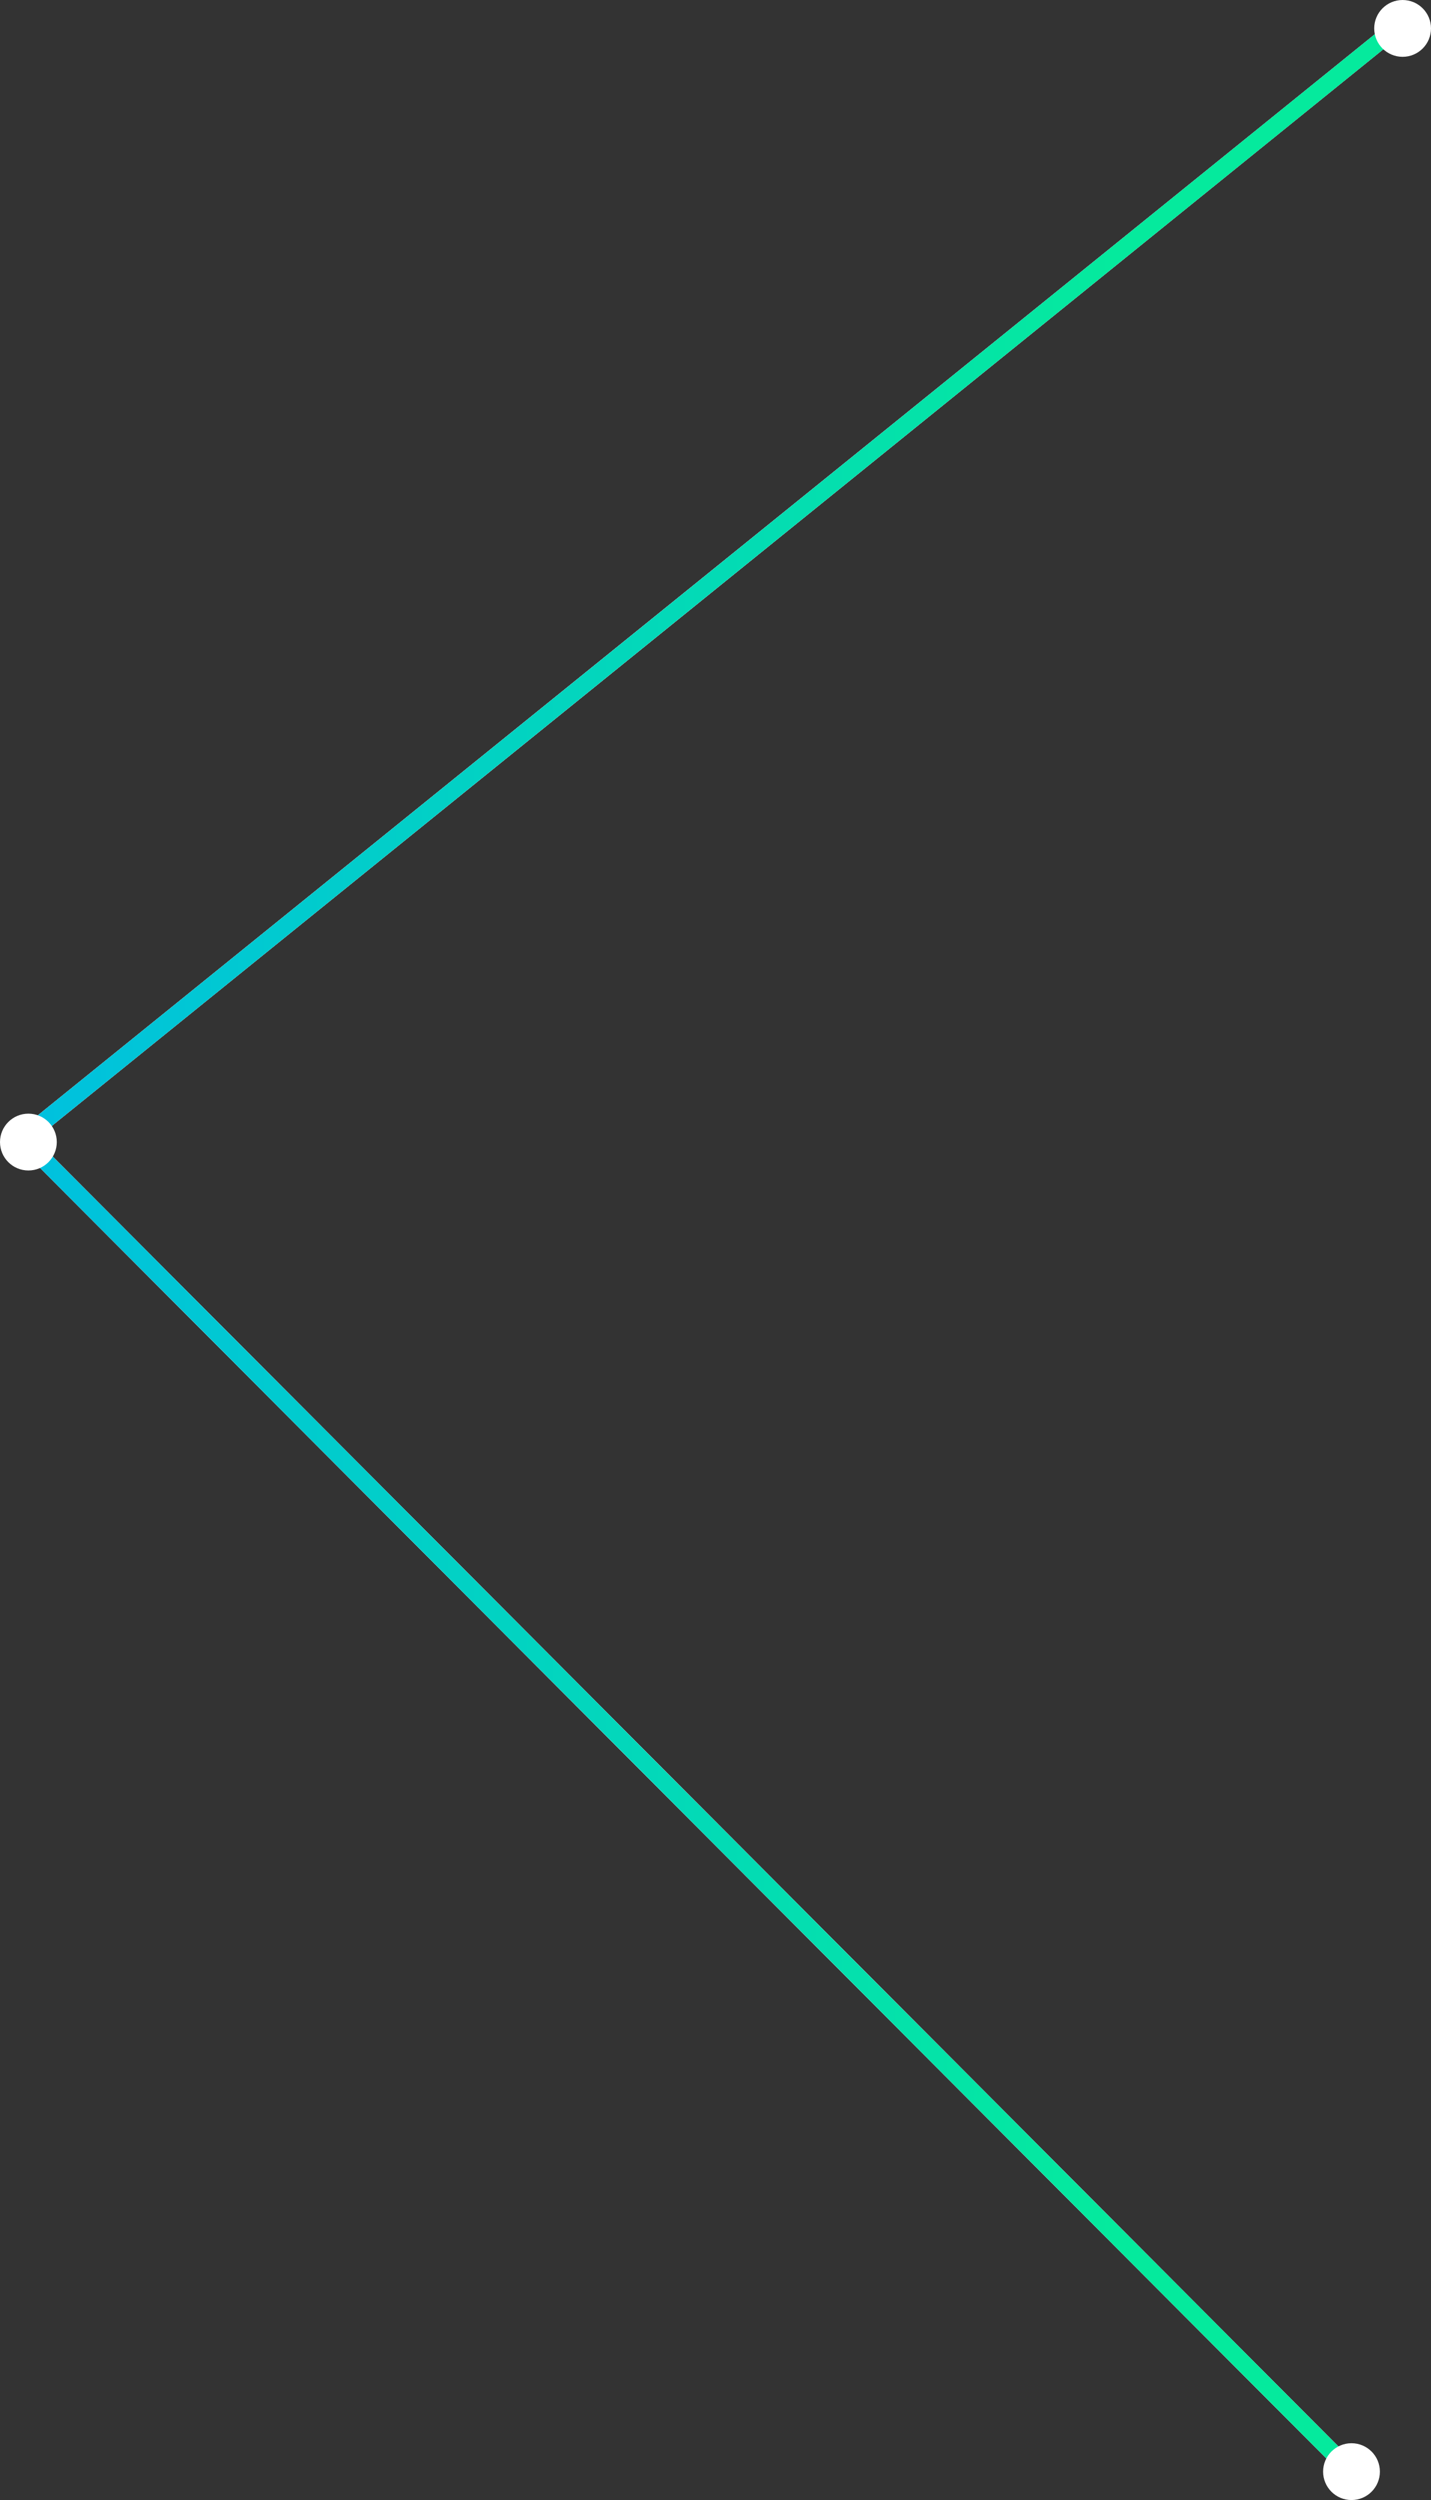 <svg xmlns="http://www.w3.org/2000/svg" width="252" height="440" viewBox="0 0 252 440" fill="none"><rect x="0" y="0" width="252" height="440" fill="#333333" stroke="none"/><path d="M247 4L4 200.372L237 434" stroke="white" stroke-width="3"></path><path d="M247 4L4 200.372L237 434" stroke="url(#paint0_linear_276_68)" stroke-width="3"></path><path d="M247 4L4 200.372L237 434" stroke="url(#paint1_linear_276_68)" stroke-width="3"></path><circle cx="5" cy="201" r="5" fill="white"></circle><circle cx="247" cy="5" r="5" fill="white"></circle><circle cx="238" cy="435" r="5" fill="white"></circle><defs><linearGradient id="paint0_linear_276_68" x1="-31.873" y1="367.276" x2="235.636" y2="359.437" gradientUnits="userSpaceOnUse"><stop stop-color="#9CA6B5"></stop><stop offset="0.577" stop-color="#D5DEE9"></stop><stop offset="1" stop-color="#9CA6B5"></stop></linearGradient><linearGradient id="paint1_linear_276_68" x1="-2.12" y1="219" x2="196.904" y2="219" gradientUnits="userSpaceOnUse"><stop stop-color="#00BFE1"></stop><stop offset="1" stop-color="#05EA9D"></stop></linearGradient></defs></svg>